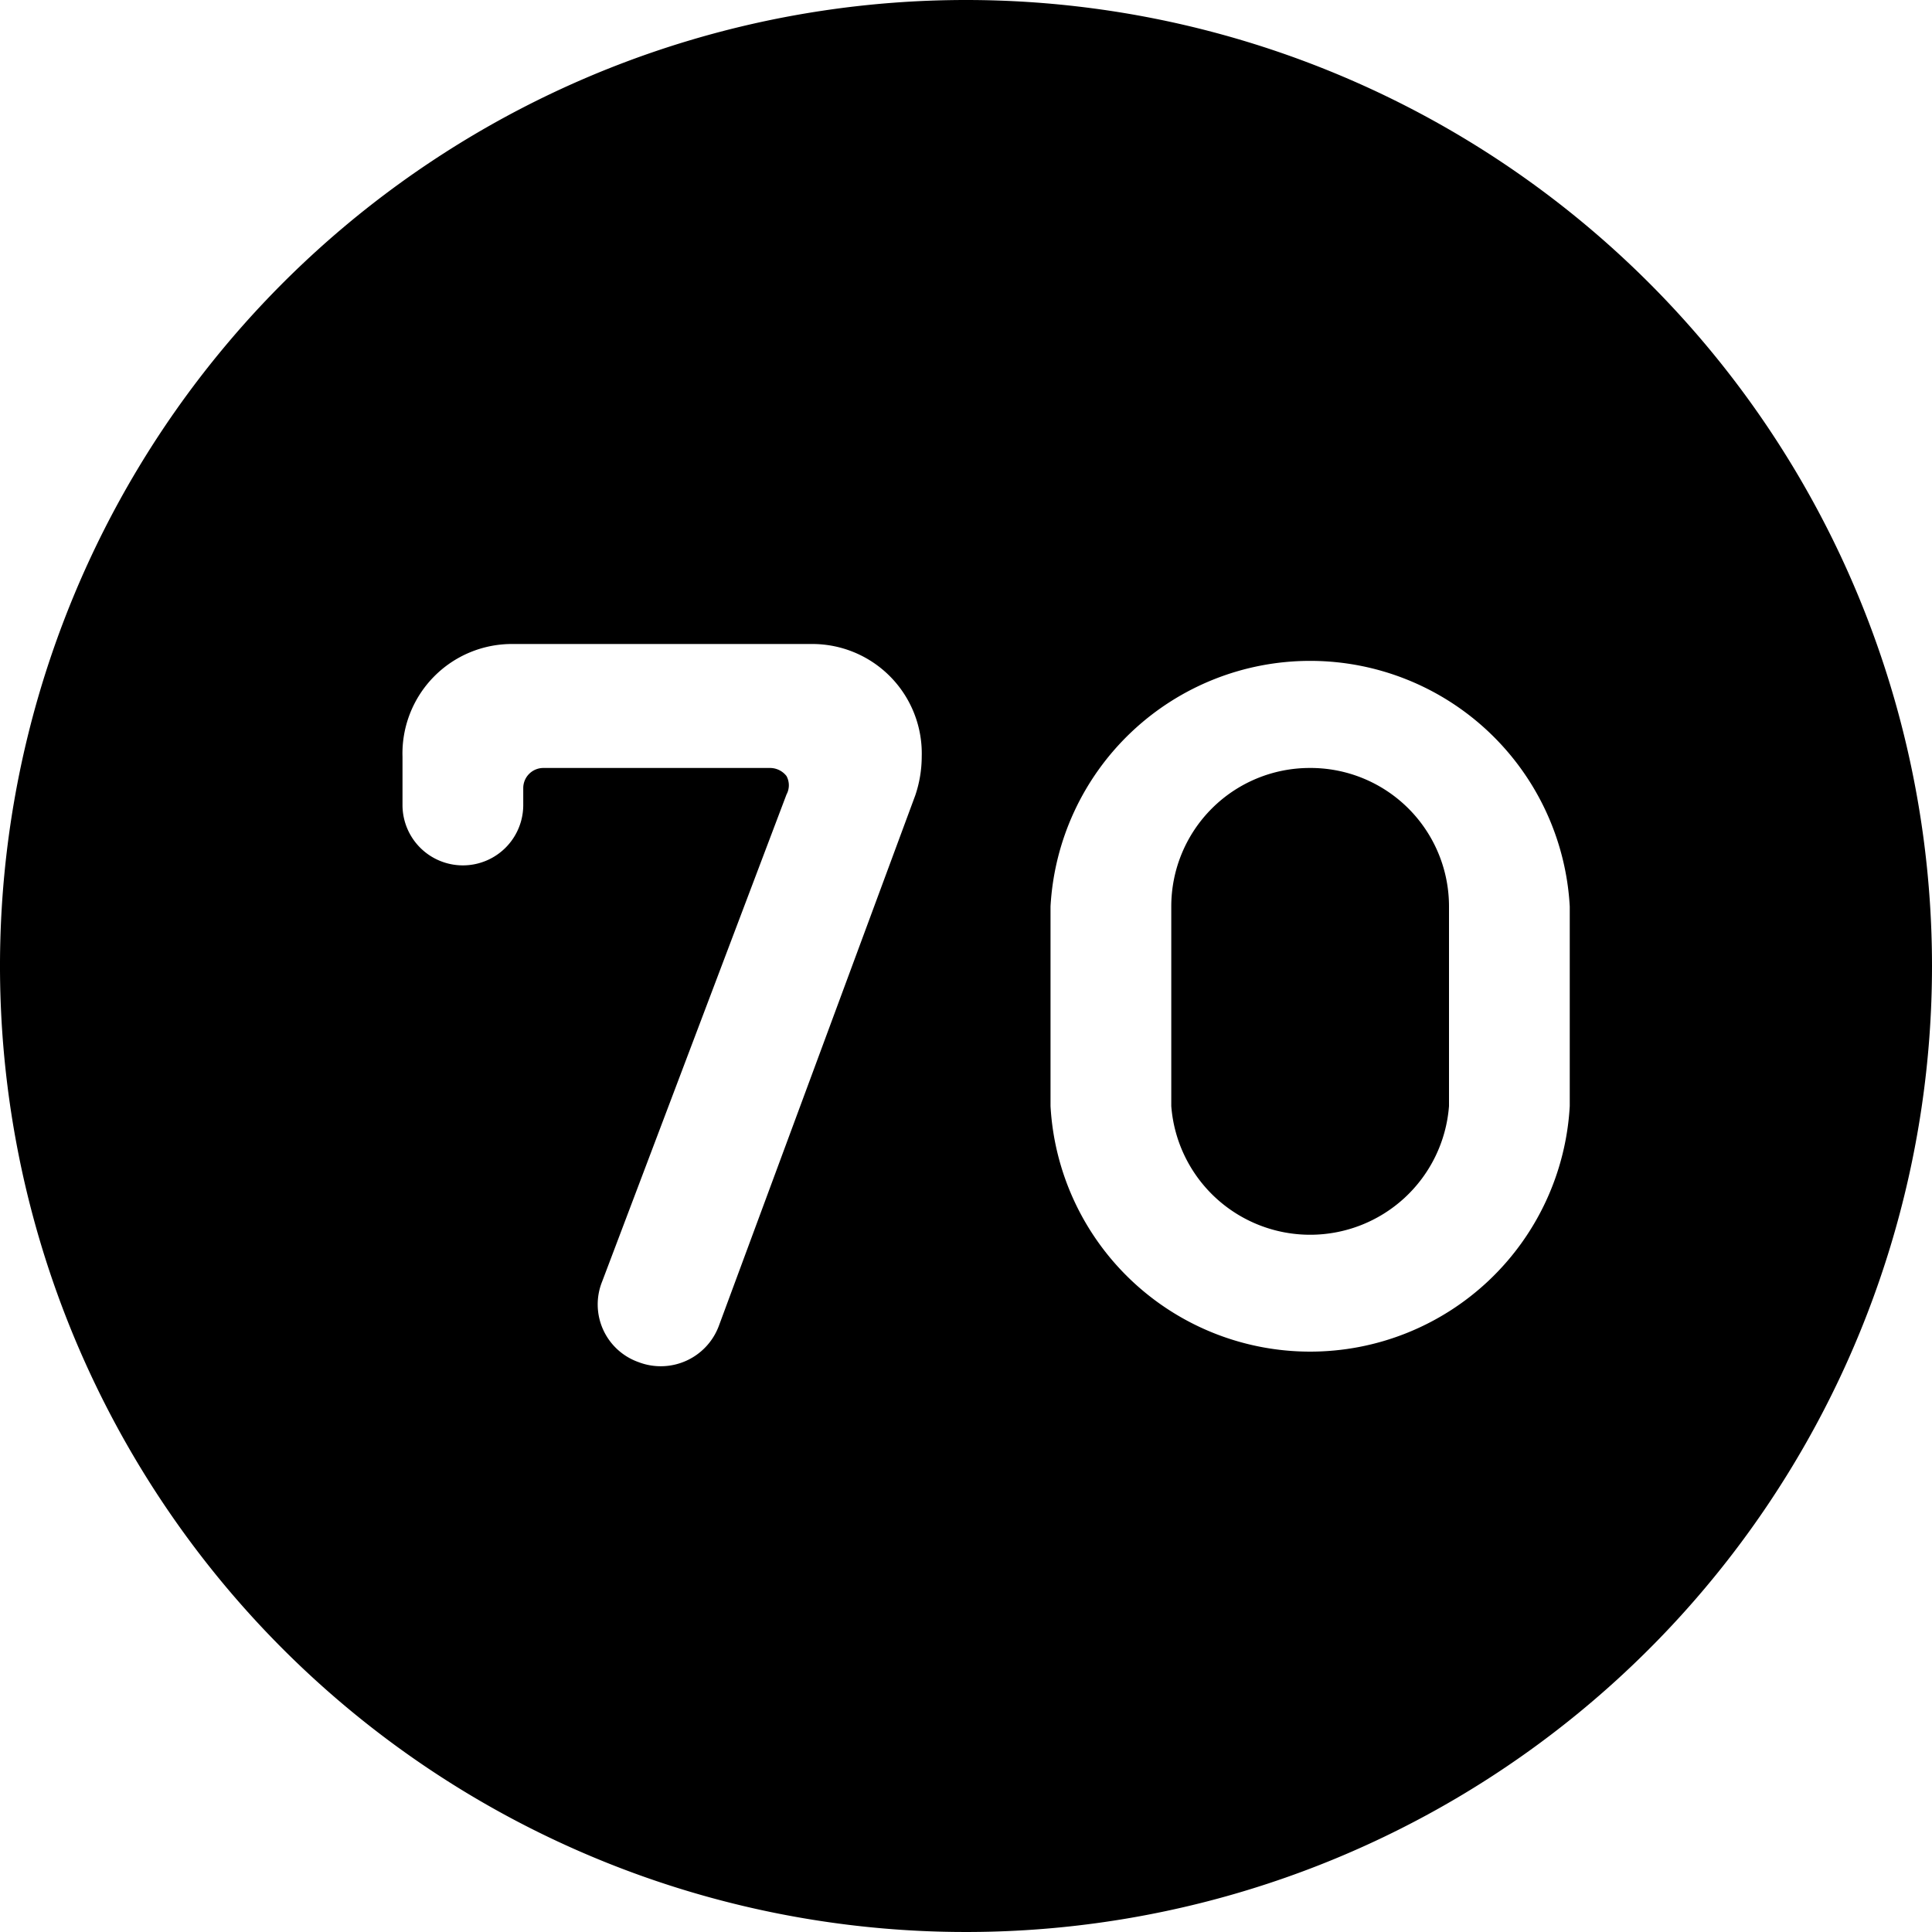 <svg xmlns="http://www.w3.org/2000/svg" viewBox="0 0 24 24"><g><path d="M16.27 9.54a1.72 1.72 0 0 0 -1.72 1.72v2.48a1.73 1.73 0 0 0 3.45 0v-2.48a1.72 1.72 0 0 0 -1.73 -1.72Z" fill="#000000" stroke-width="1"></path><path d="M12 0a12 12 0 1 0 12 12A12 12 0 0 0 12 0Zm-0.63 9.88 -2.44 6.59a0.77 0.77 0 0 1 -1 0.45 0.76 0.76 0 0 1 -0.45 -1l2.29 -6.05a0.24 0.24 0 0 0 0 -0.23 0.26 0.26 0 0 0 -0.2 -0.1H6.75a0.25 0.25 0 0 0 -0.25 0.25V10A0.75 0.75 0 0 1 5 10v-0.6A1.36 1.36 0 0 1 6.37 8h3.71a1.36 1.36 0 0 1 1.37 1.4 1.51 1.51 0 0 1 -0.08 0.48Zm8.13 3.86a3.23 3.23 0 0 1 -6.45 0v-2.48a3.23 3.23 0 0 1 6.45 0Z" fill="#000000" stroke-width="1"></path></g></svg>